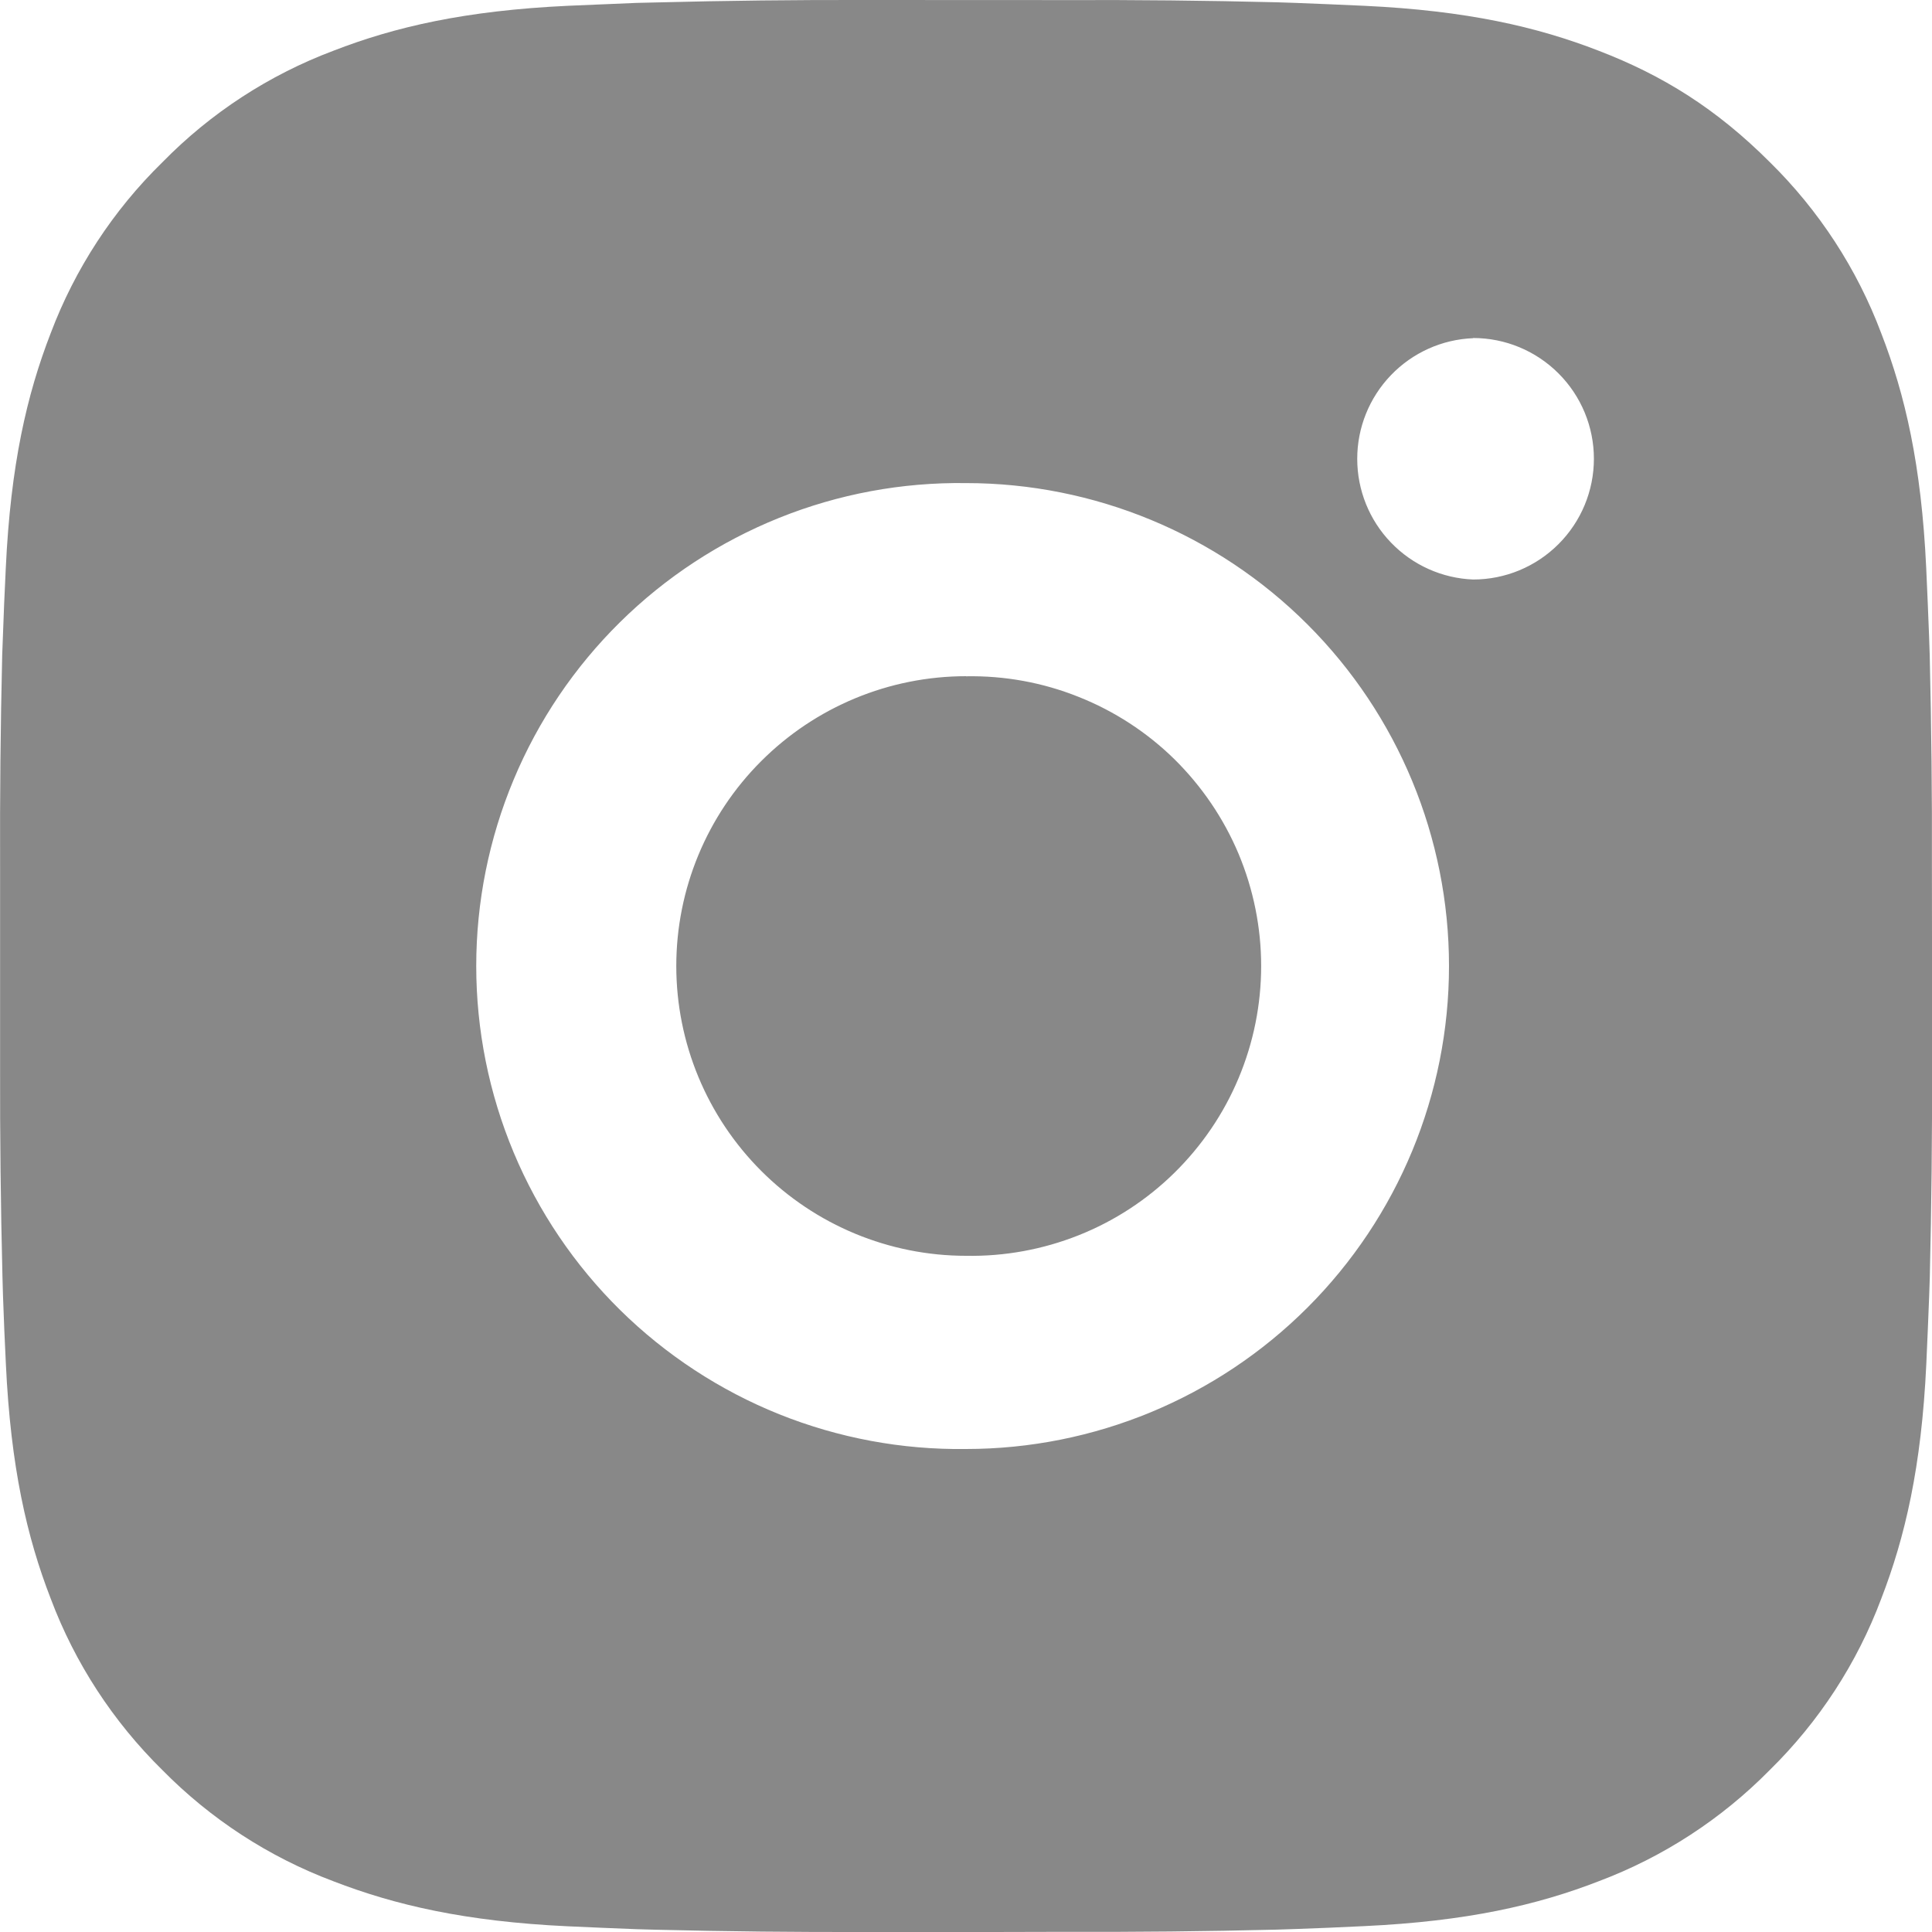 <?xml version="1.0" encoding="UTF-8"?> <svg xmlns="http://www.w3.org/2000/svg" width="22" height="22" viewBox="0 0 22 22" fill="none"><path d="M12.131 0.001C12.934 -0.002 13.736 0.006 14.539 0.026L14.752 0.033C14.999 0.042 15.242 0.053 15.535 0.066C16.706 0.121 17.504 0.306 18.205 0.578C18.931 0.857 19.543 1.236 20.154 1.847C20.713 2.397 21.146 3.061 21.422 3.795C21.694 4.496 21.879 5.295 21.934 6.466C21.947 6.758 21.958 7.003 21.967 7.249L21.974 7.462C21.993 8.264 22.002 9.067 21.999 9.869L22 10.69V12.131C22.003 12.933 21.994 13.736 21.975 14.539L21.968 14.752C21.959 14.998 21.948 15.241 21.935 15.535C21.88 16.705 21.693 17.504 21.422 18.205C21.147 18.939 20.714 19.604 20.154 20.154C19.604 20.713 18.939 21.146 18.205 21.422C17.504 21.694 16.706 21.878 15.535 21.933C15.242 21.947 14.999 21.958 14.752 21.966L14.539 21.973C13.736 21.993 12.934 22.001 12.131 21.998L11.31 22H9.871C9.068 22.002 8.265 21.994 7.463 21.974L7.249 21.968C6.988 21.958 6.727 21.947 6.466 21.935C5.296 21.88 4.497 21.693 3.796 21.422C3.061 21.146 2.397 20.713 1.847 20.154C1.288 19.604 0.854 18.939 0.578 18.205C0.306 17.504 0.122 16.705 0.067 15.535C0.054 15.274 0.043 15.013 0.034 14.752L0.028 14.539C0.008 13.736 -0.001 12.933 0.001 12.131V9.869C-0.002 9.067 0.006 8.264 0.025 7.462L0.033 7.249C0.041 7.003 0.052 6.758 0.066 6.466C0.121 5.294 0.305 4.497 0.577 3.795C0.854 3.061 1.288 2.396 1.849 1.848C2.397 1.288 3.062 0.854 3.796 0.578C4.497 0.306 5.295 0.121 6.466 0.066L7.249 0.033L7.463 0.028C8.265 0.007 9.067 -0.002 9.87 0L12.131 0.001ZM11 5.501C10.271 5.491 9.548 5.625 8.872 5.897C8.196 6.169 7.58 6.572 7.061 7.084C6.542 7.596 6.13 8.205 5.849 8.878C5.568 9.55 5.423 10.272 5.423 11C5.423 11.729 5.568 12.451 5.849 13.123C6.13 13.795 6.542 14.405 7.061 14.917C7.58 15.428 8.196 15.832 8.872 16.104C9.548 16.375 10.271 16.51 11 16.5C12.459 16.5 13.858 15.92 14.889 14.889C15.921 13.857 16.5 12.459 16.5 11C16.5 9.541 15.921 8.142 14.889 7.111C13.858 6.08 12.459 5.501 11 5.501ZM11 7.701C11.439 7.693 11.874 7.772 12.281 7.935C12.689 8.097 13.06 8.338 13.373 8.645C13.685 8.953 13.934 9.319 14.104 9.723C14.273 10.127 14.361 10.562 14.361 11C14.361 11.438 14.274 11.872 14.104 12.277C13.935 12.681 13.686 13.047 13.373 13.355C13.061 13.662 12.69 13.904 12.283 14.066C11.875 14.228 11.44 14.308 11.001 14.3C10.126 14.3 9.287 13.952 8.668 13.333C8.049 12.714 7.701 11.875 7.701 11C7.701 10.125 8.049 9.285 8.668 8.667C9.287 8.048 10.126 7.7 11.001 7.7L11 7.701ZM16.775 3.851C16.42 3.865 16.085 4.016 15.839 4.272C15.592 4.529 15.455 4.87 15.455 5.225C15.455 5.58 15.592 5.922 15.839 6.178C16.085 6.434 16.42 6.585 16.775 6.599C17.14 6.599 17.489 6.454 17.747 6.196C18.005 5.938 18.15 5.589 18.15 5.224C18.15 4.859 18.005 4.51 17.747 4.252C17.489 3.994 17.14 3.849 16.775 3.849V3.851Z" fill="#888888"></path></svg> 